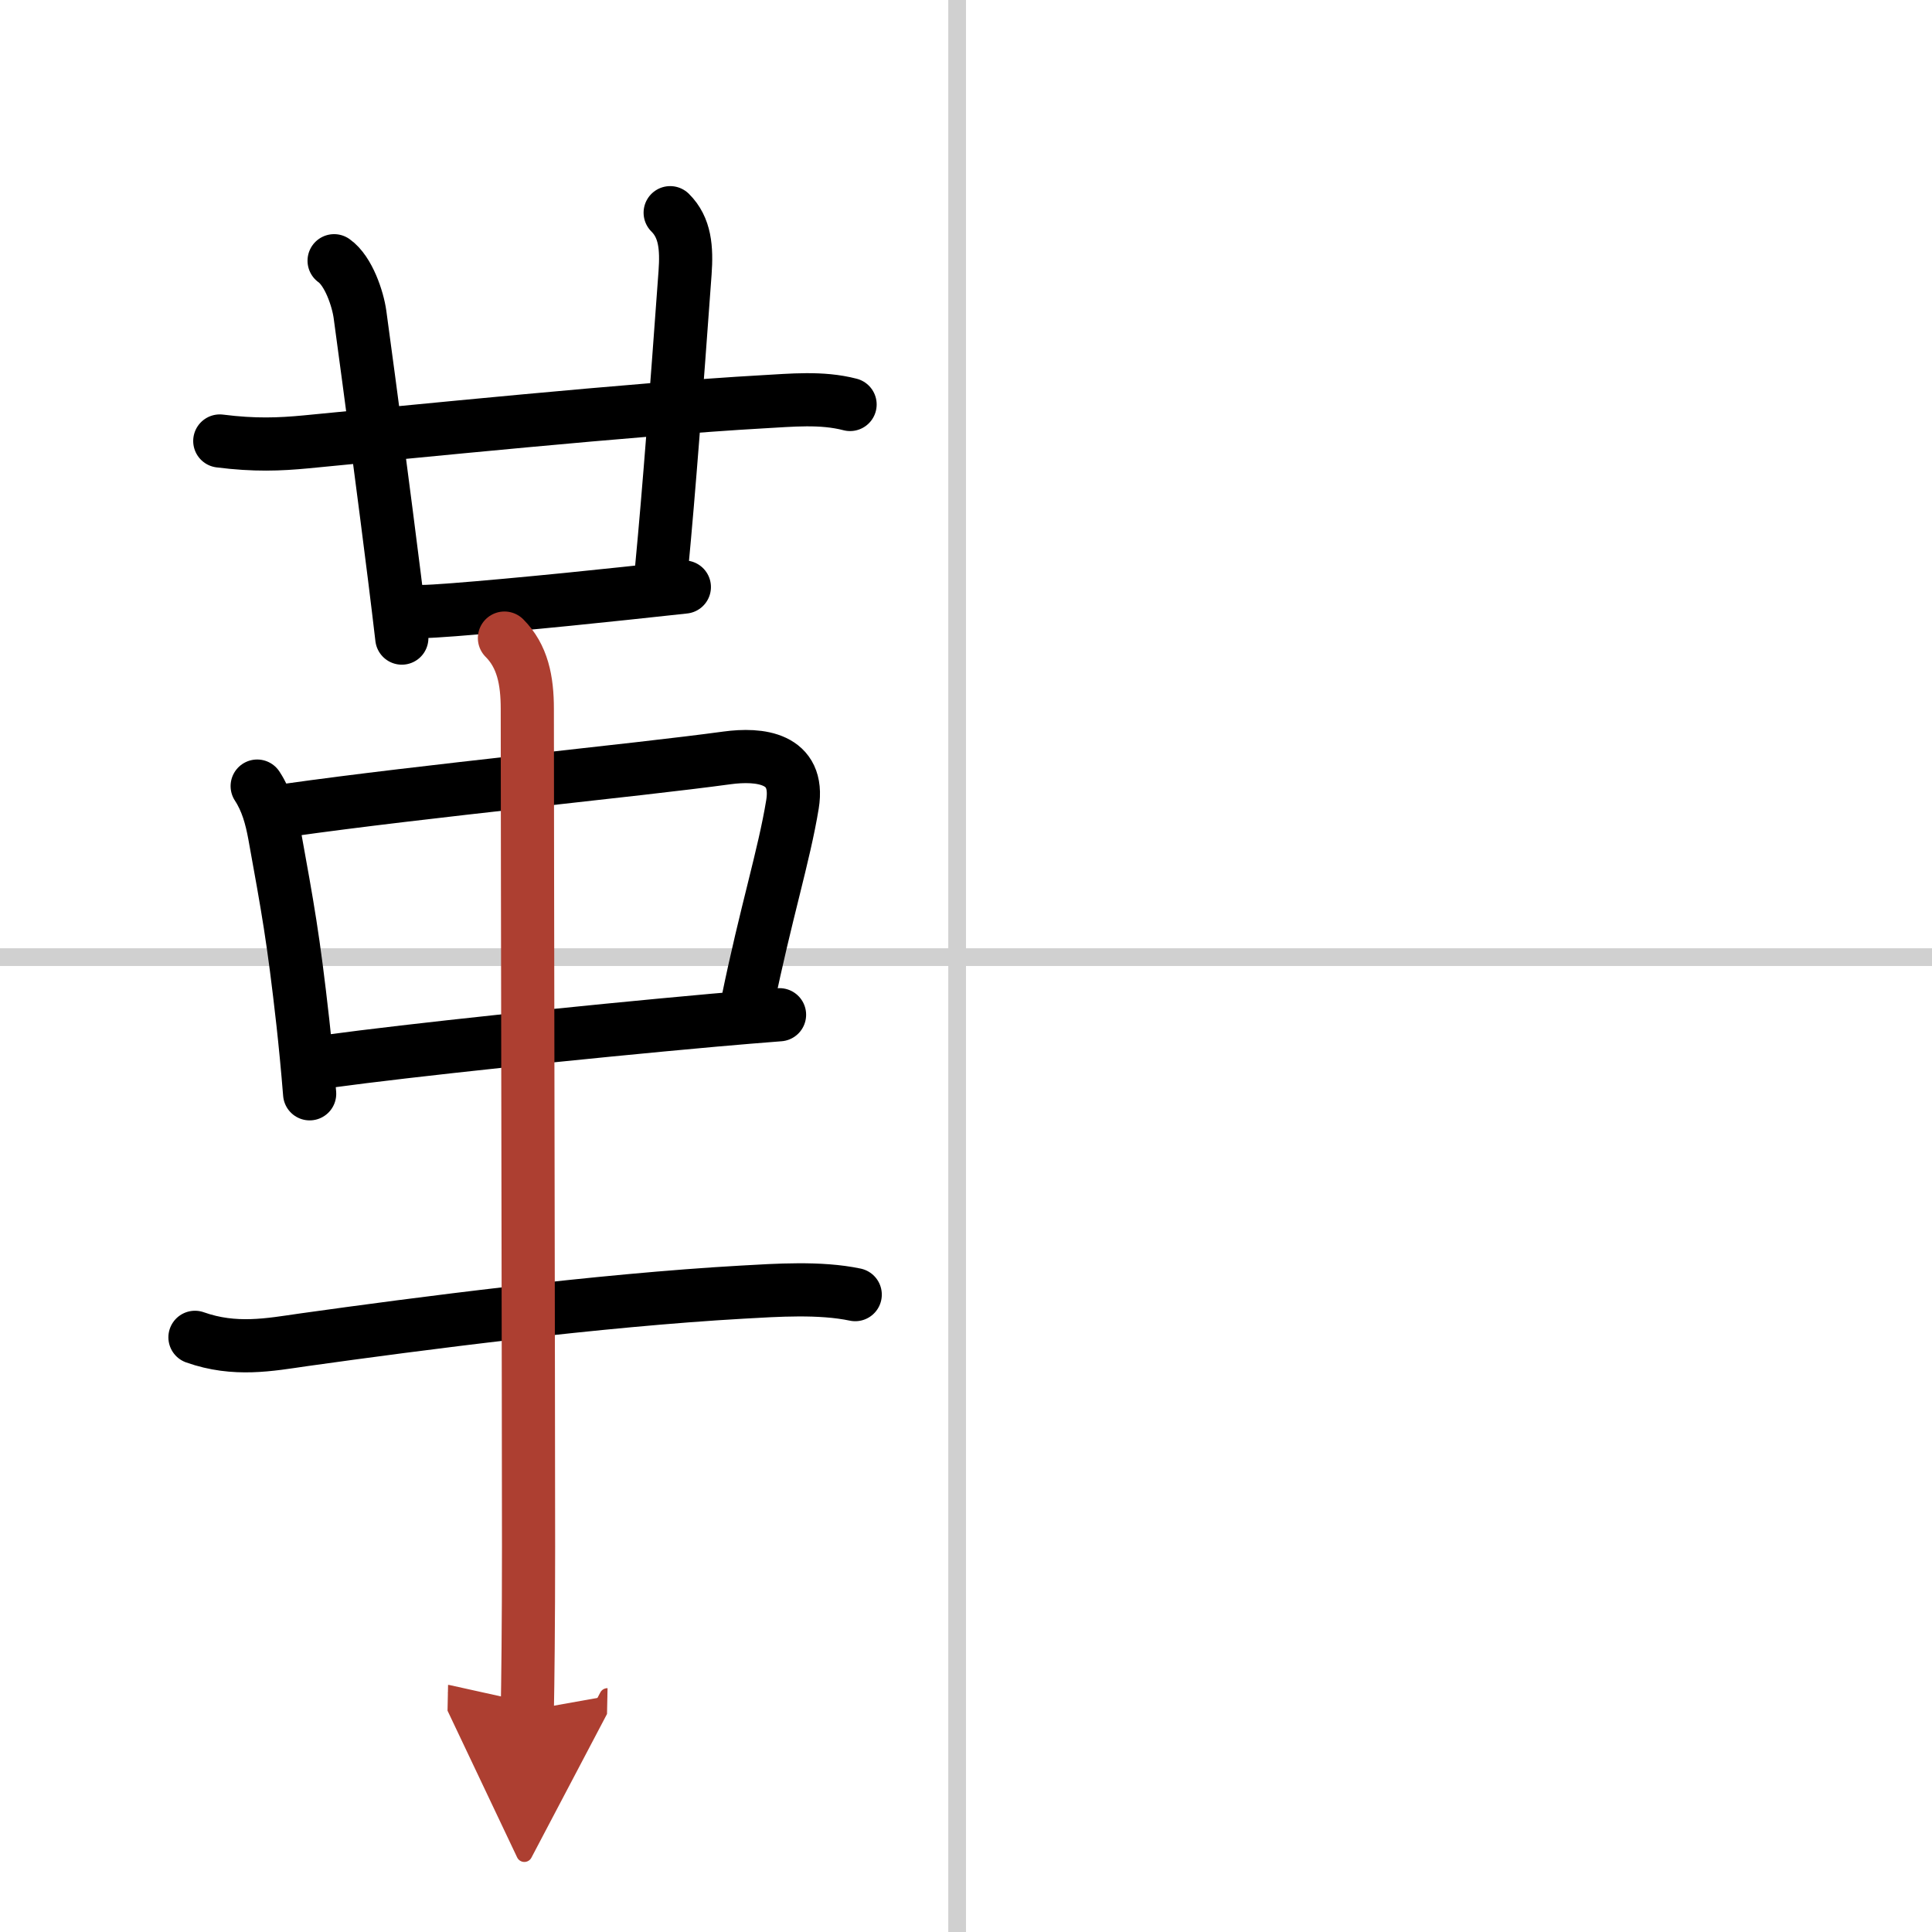 <svg width="400" height="400" viewBox="0 0 109 109" xmlns="http://www.w3.org/2000/svg"><defs><marker id="a" markerWidth="4" orient="auto" refX="1" refY="5" viewBox="0 0 10 10"><polyline points="0 0 10 5 0 10 1 5" fill="#ad3f31" stroke="#ad3f31"/></marker></defs><g fill="none" stroke="#000" stroke-linecap="round" stroke-linejoin="round" stroke-width="3"><rect width="100%" height="100%" fill="#fff" stroke="#fff"/><line x1="54" x2="54" y2="109" stroke="#d0d0d0" stroke-width="1"/><line x2="109" y1="54" y2="54" stroke="#d0d0d0" stroke-width="1"/><path d="M12.4,24.88c1.97,0.25,3.38,0.19,4.86,0.05C23,24.38,35.88,23.07,43,22.67c1.65-0.09,3.34-0.27,4.96,0.15"/><path d="m18.85 14.71c0.82 0.58 1.34 2.16 1.46 3.03 0.62 4.56 1.39 10.39 1.95 14.87 0.16 1.25 0.29 2.4 0.41 3.39"/><path d="m37.81 12c0.85 0.84 0.94 2 0.84 3.39-0.5 6.87-0.9 12.23-1.32 16.63"/><path d="m23.83 34.5c1.24 0 7.63-0.61 11.43-1.02 1.6-0.17 2.87-0.31 3.35-0.36"/><path d="m14.51 44.35c0.55 0.84 0.8 1.77 0.98 2.75 0.75 4.15 1.06 5.79 1.6 10.61 0.13 1.19 0.26 2.51 0.38 4"/><path d="m16.23 45.71c7.62-1.08 19.67-2.25 24.78-2.95 1.84-0.25 4.13-0.02 3.7 2.62-0.47 2.88-1.5 6.13-2.53 11.15"/><path d="m18.5 59.88c4.62-0.63 14.18-1.64 21.75-2.32 1.39-0.12 2.65-0.23 3.73-0.31"/><path d="m11 75.45c2.25 0.8 4.24 0.41 6.12 0.14 6.57-0.92 16.62-2.23 24.75-2.69 1.96-0.11 4.38-0.28 6.38 0.14"/><path d="m28.46 36c1.02 1.02 1.29 2.38 1.29 4 0 6.53 0.07 40.12 0.07 47.25 0 4.43-0.04 7.8-0.07 9.25" marker-end="url(#a)" stroke="#ad3f31"/></g></svg>
